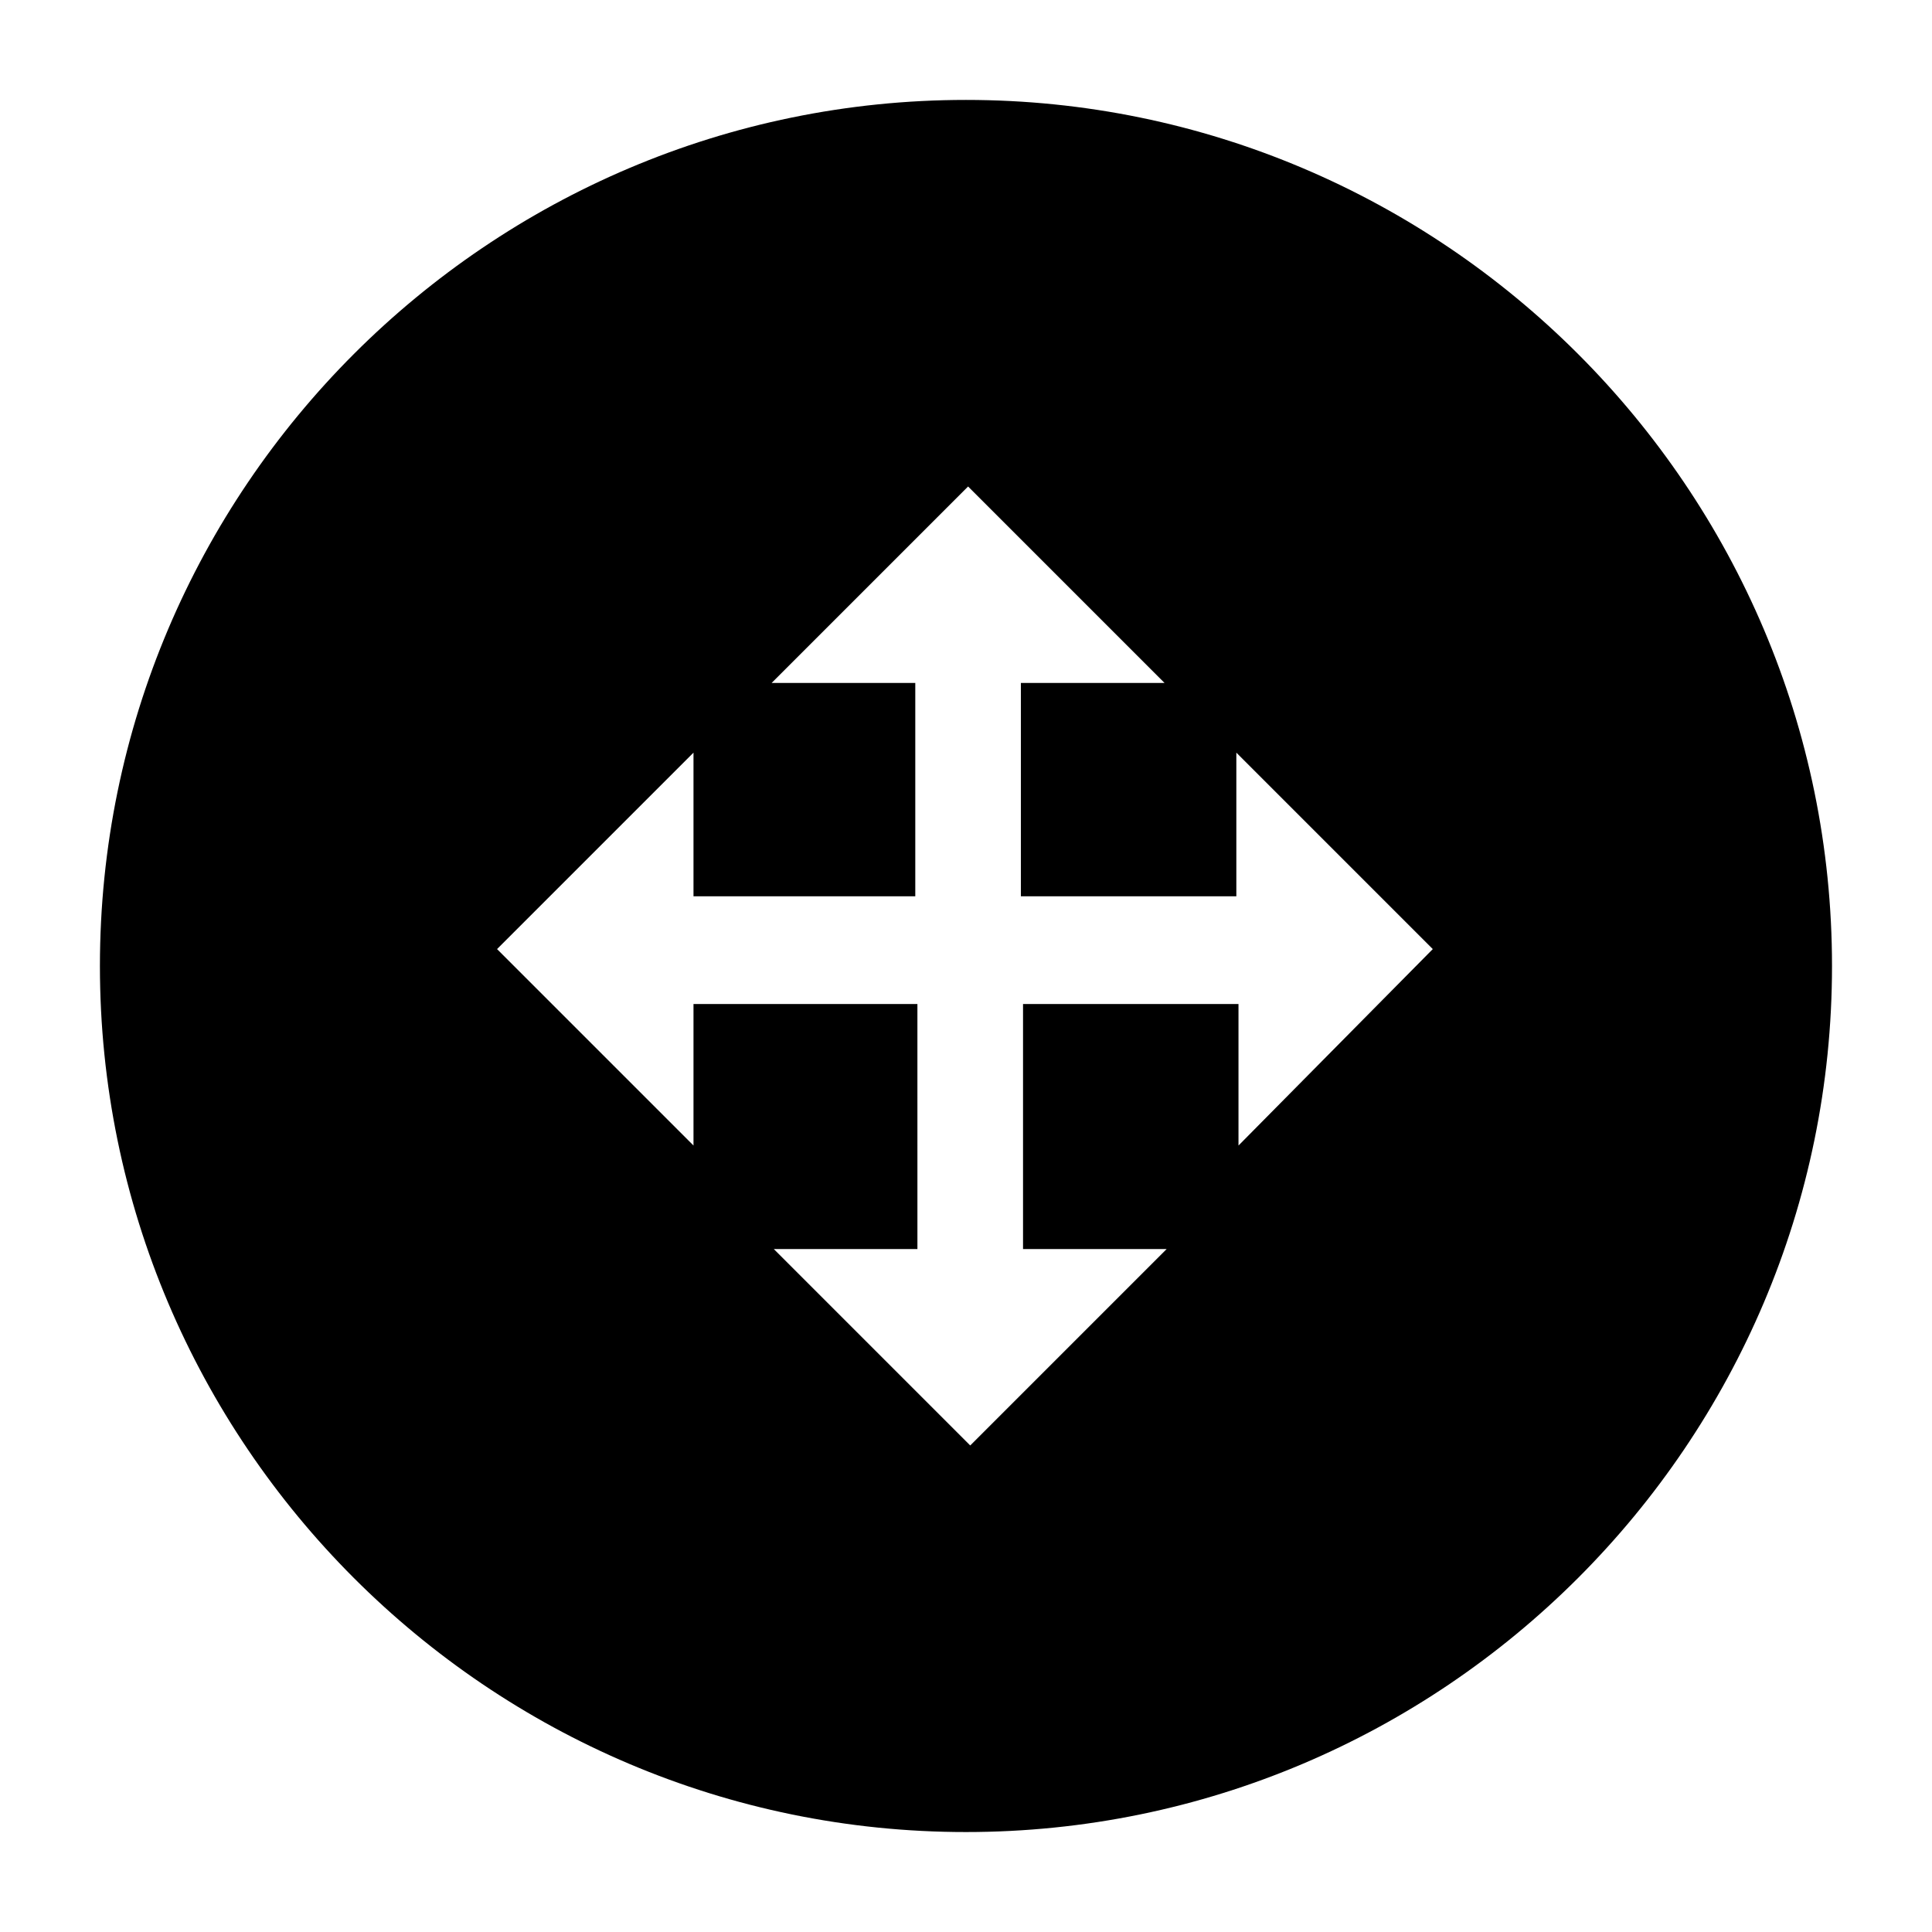 <?xml version="1.0" encoding="UTF-8"?>
<!-- Uploaded to: ICON Repo, www.svgrepo.com, Generator: ICON Repo Mixer Tools -->
<svg fill="#000000" width="800px" height="800px" version="1.1" viewBox="144 144 512 512" xmlns="http://www.w3.org/2000/svg">
 <path d="m400 170.48c-126.51 0-229.52 103-229.52 229.52s103 229.51 229.51 229.51c126.51 0 229.51-103 229.51-229.51 0.004-126.51-103-229.52-229.51-229.52zm72.211 277.1v-37.504l-57.098-0.004v64.934h38.066l-52.059 52.059-52.059-52.059h38.066l-0.004-64.934h-59.34v37.504l-52.059-52.059 52.059-52.059v38.066h58.777v-56.539h-38.066l52.059-52.059 52.059 52.059h-38.066v56.539h57.098v-38.066l52.059 52.059z" fill-rule="evenodd"/>
</svg>